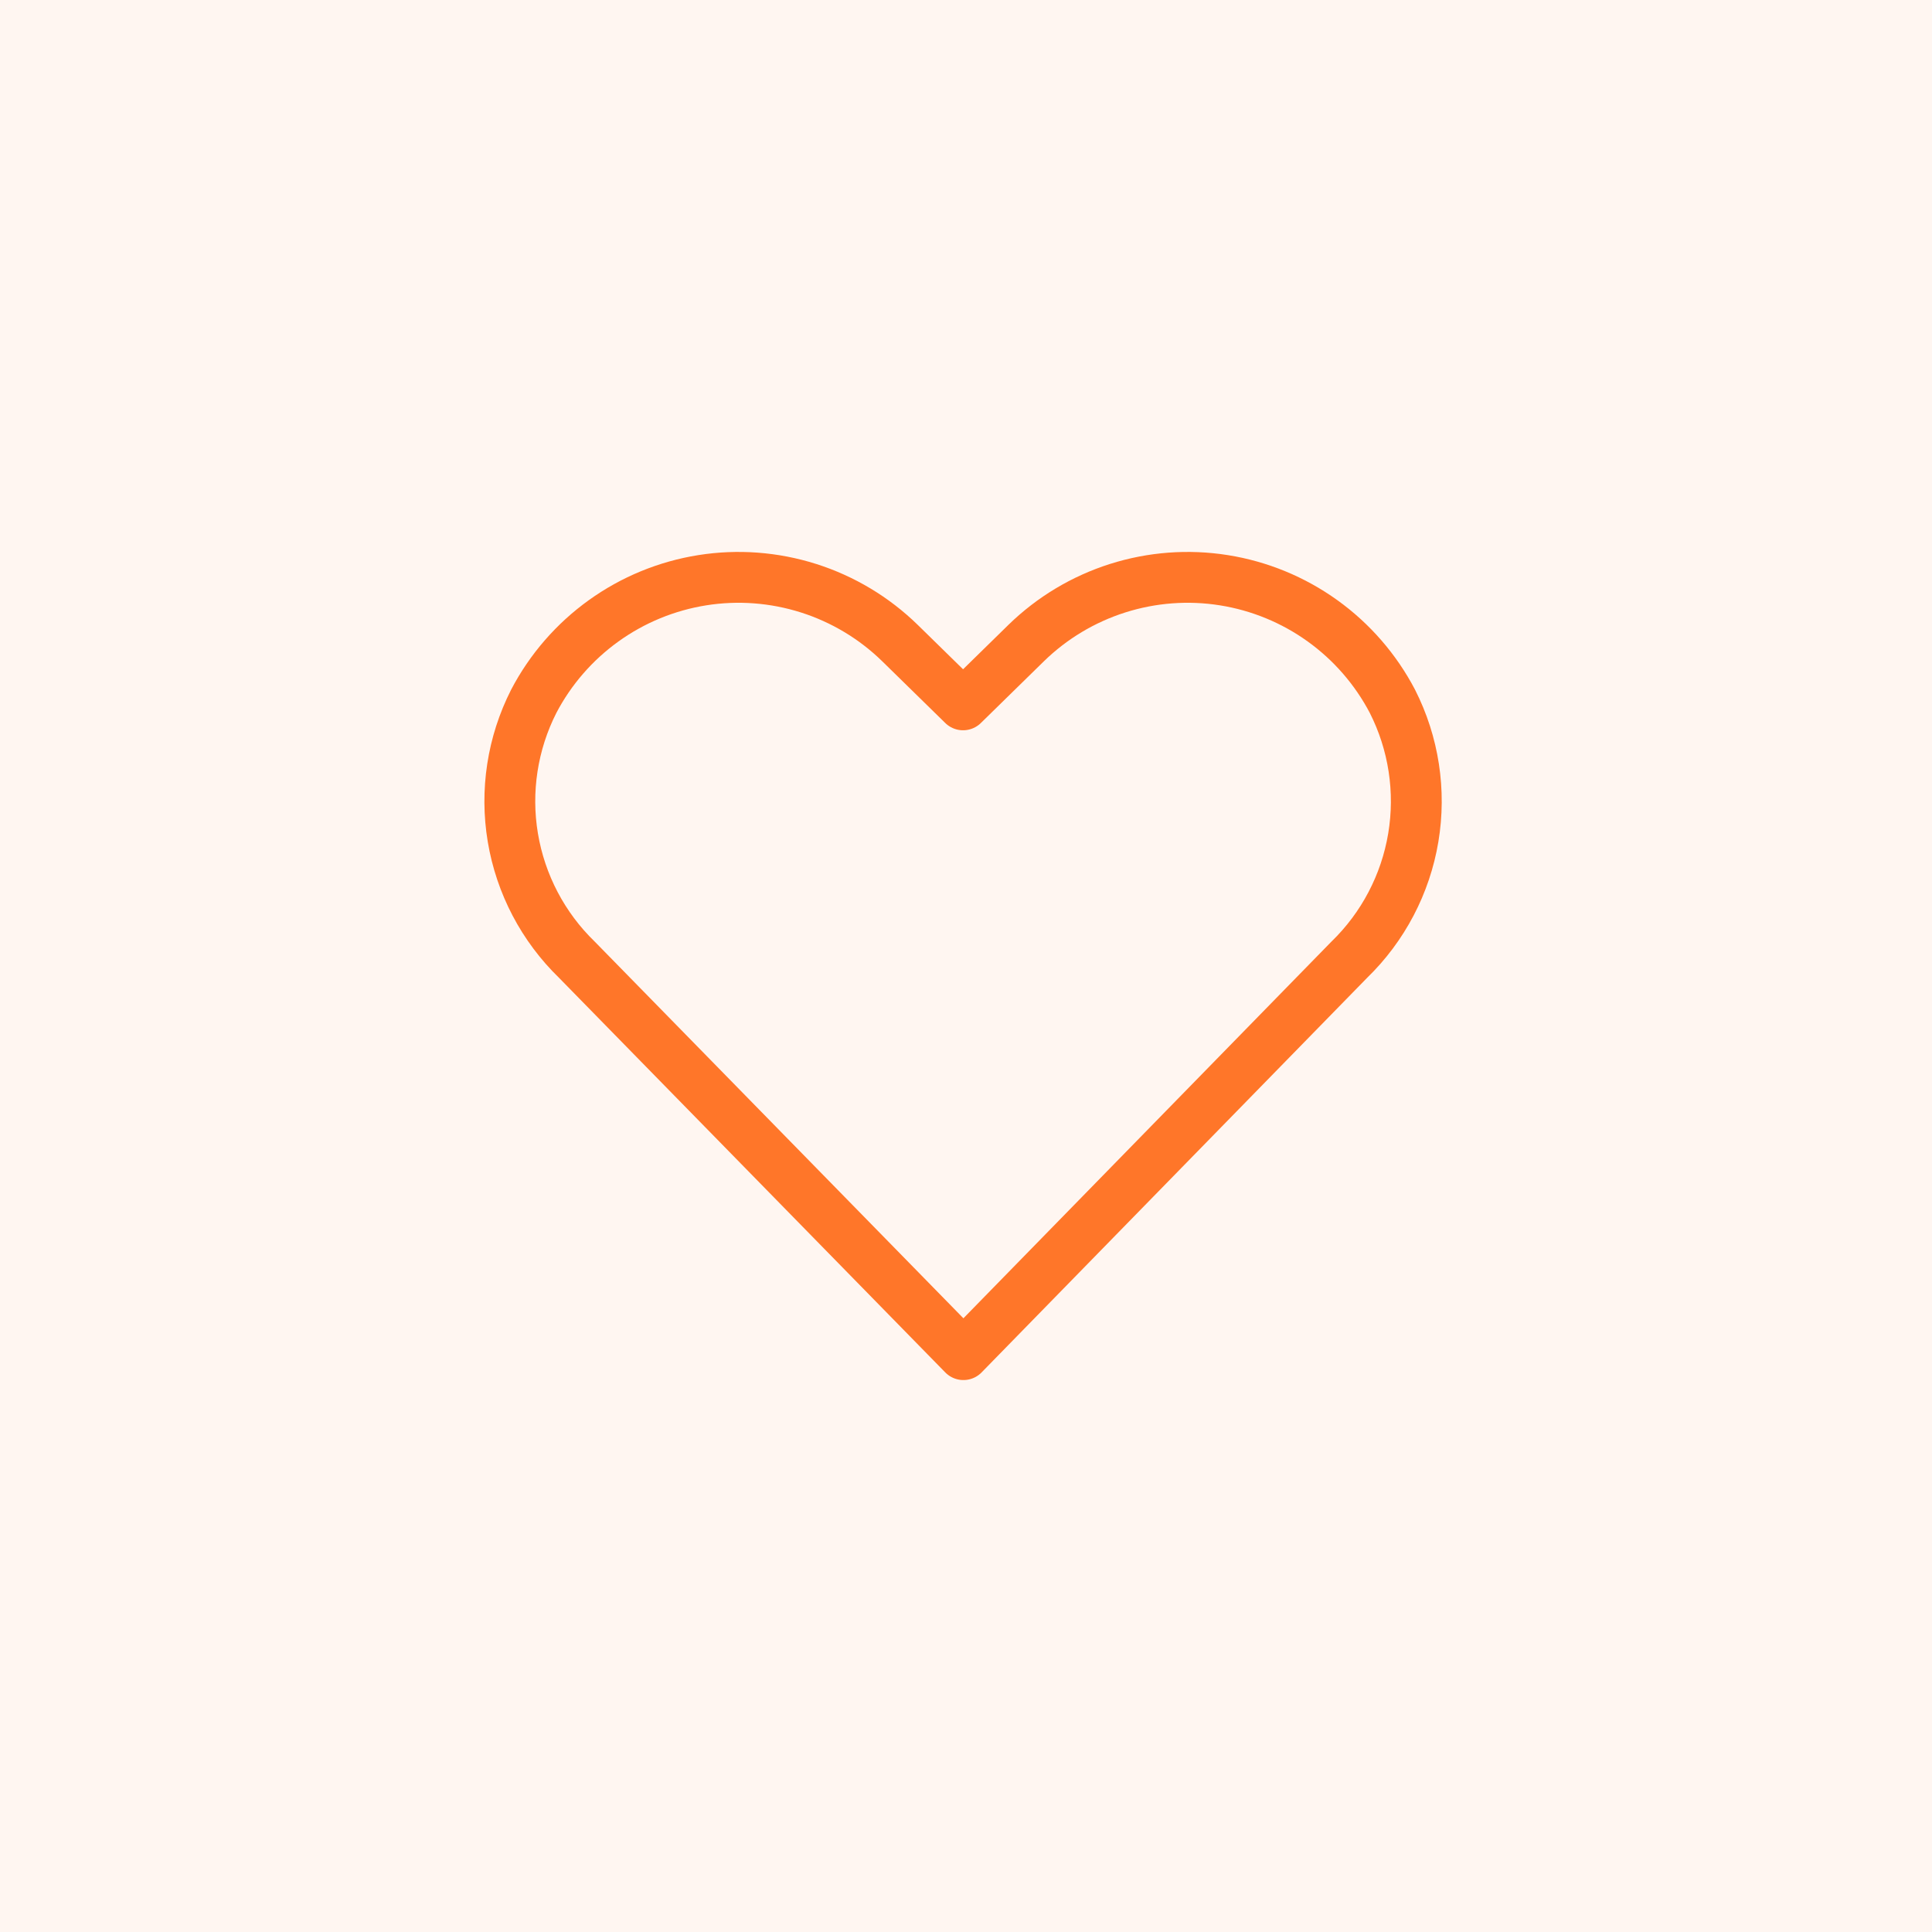 <svg width="114" height="114" viewBox="0 0 114 114" fill="none" xmlns="http://www.w3.org/2000/svg">
<rect width="114" height="114" fill="#FFF6F1"/>
<path d="M56.848 79.932L34.044 56.634C32.045 54.697 30.72 52.17 30.261 49.425C29.802 46.679 30.235 43.859 31.496 41.377V41.377C32.482 39.495 33.895 37.869 35.621 36.63C37.347 35.39 39.338 34.571 41.437 34.237C43.536 33.903 45.683 34.065 47.709 34.708C49.734 35.351 51.581 36.459 53.102 37.943L56.827 41.591L60.552 37.943C62.074 36.459 63.921 35.351 65.946 34.708C67.971 34.065 70.119 33.903 72.217 34.237C74.316 34.571 76.308 35.39 78.034 36.63C79.76 37.869 81.172 39.495 82.159 41.377C83.419 43.859 83.852 46.679 83.393 49.425C82.935 52.17 81.609 54.697 79.611 56.634L56.848 79.932Z" stroke="#FF7629" stroke-width="3" stroke-linecap="round" stroke-linejoin="round"/>
</svg>
